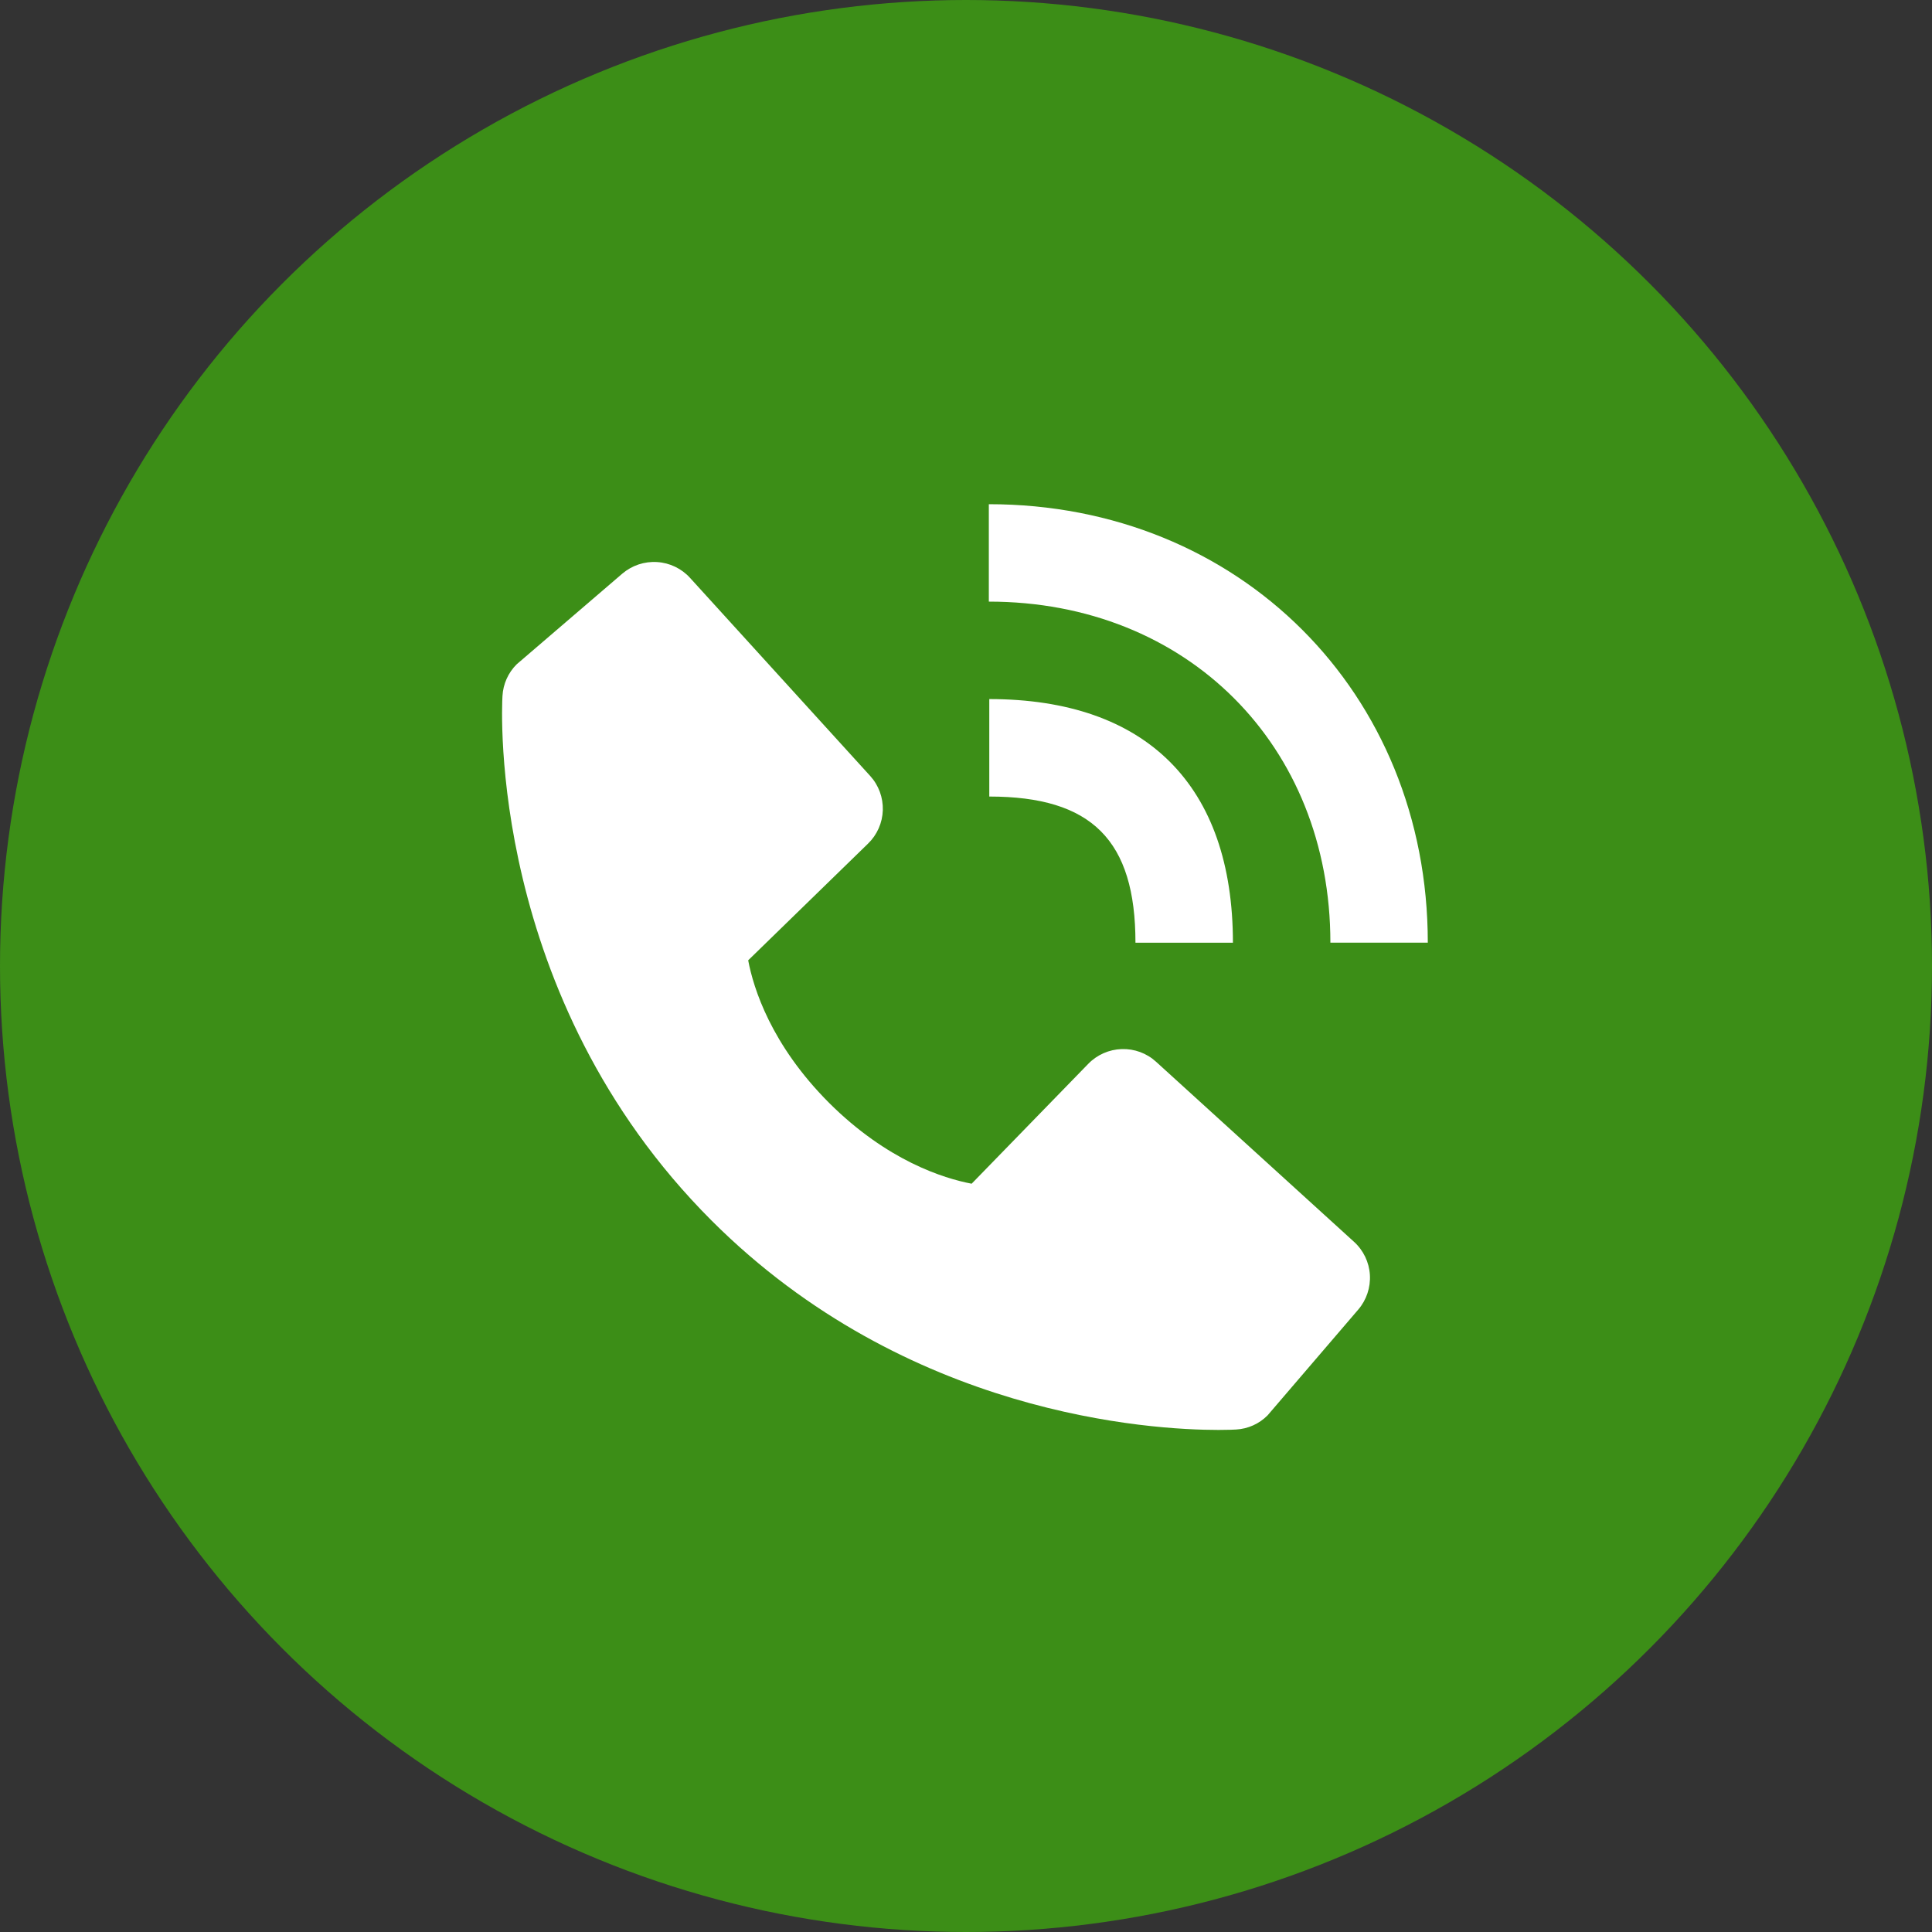 <svg width="38" height="38" viewBox="0 0 38 38" fill="none" xmlns="http://www.w3.org/2000/svg">
<rect x="0" y="0" width="38" height="38" fill="#333333" stroke="none"/>
<circle cx="19" cy="19" r="19" fill="#3C8E17"/>
<path d="M26.167 18.541H28.083C28.083 13.624 24.372 9.917 19.449 9.917V11.833C23.341 11.833 26.167 14.654 26.167 18.541Z" fill="white"/>
<path d="M19.458 15.667C21.474 15.667 22.333 16.526 22.333 18.542H24.25C24.25 15.451 22.549 13.75 19.458 13.75V15.667ZM22.738 20.883C22.554 20.715 22.312 20.626 22.063 20.634C21.814 20.642 21.578 20.746 21.405 20.924L19.111 23.282C18.559 23.177 17.45 22.831 16.307 21.692C15.165 20.548 14.819 19.436 14.716 18.888L17.073 16.593C17.252 16.42 17.356 16.184 17.364 15.935C17.371 15.686 17.282 15.444 17.114 15.26L13.573 11.367C13.406 11.182 13.172 11.07 12.924 11.055C12.675 11.039 12.43 11.121 12.24 11.283L10.161 13.067C9.995 13.233 9.896 13.454 9.883 13.689C9.868 13.928 9.594 19.604 13.995 24.006C17.834 27.844 22.643 28.125 23.967 28.125C24.161 28.125 24.28 28.119 24.311 28.117C24.546 28.104 24.767 28.005 24.932 27.838L26.715 25.758C26.877 25.569 26.959 25.324 26.944 25.075C26.929 24.826 26.817 24.593 26.632 24.425L22.738 20.883Z" fill="white"/>
</svg>
